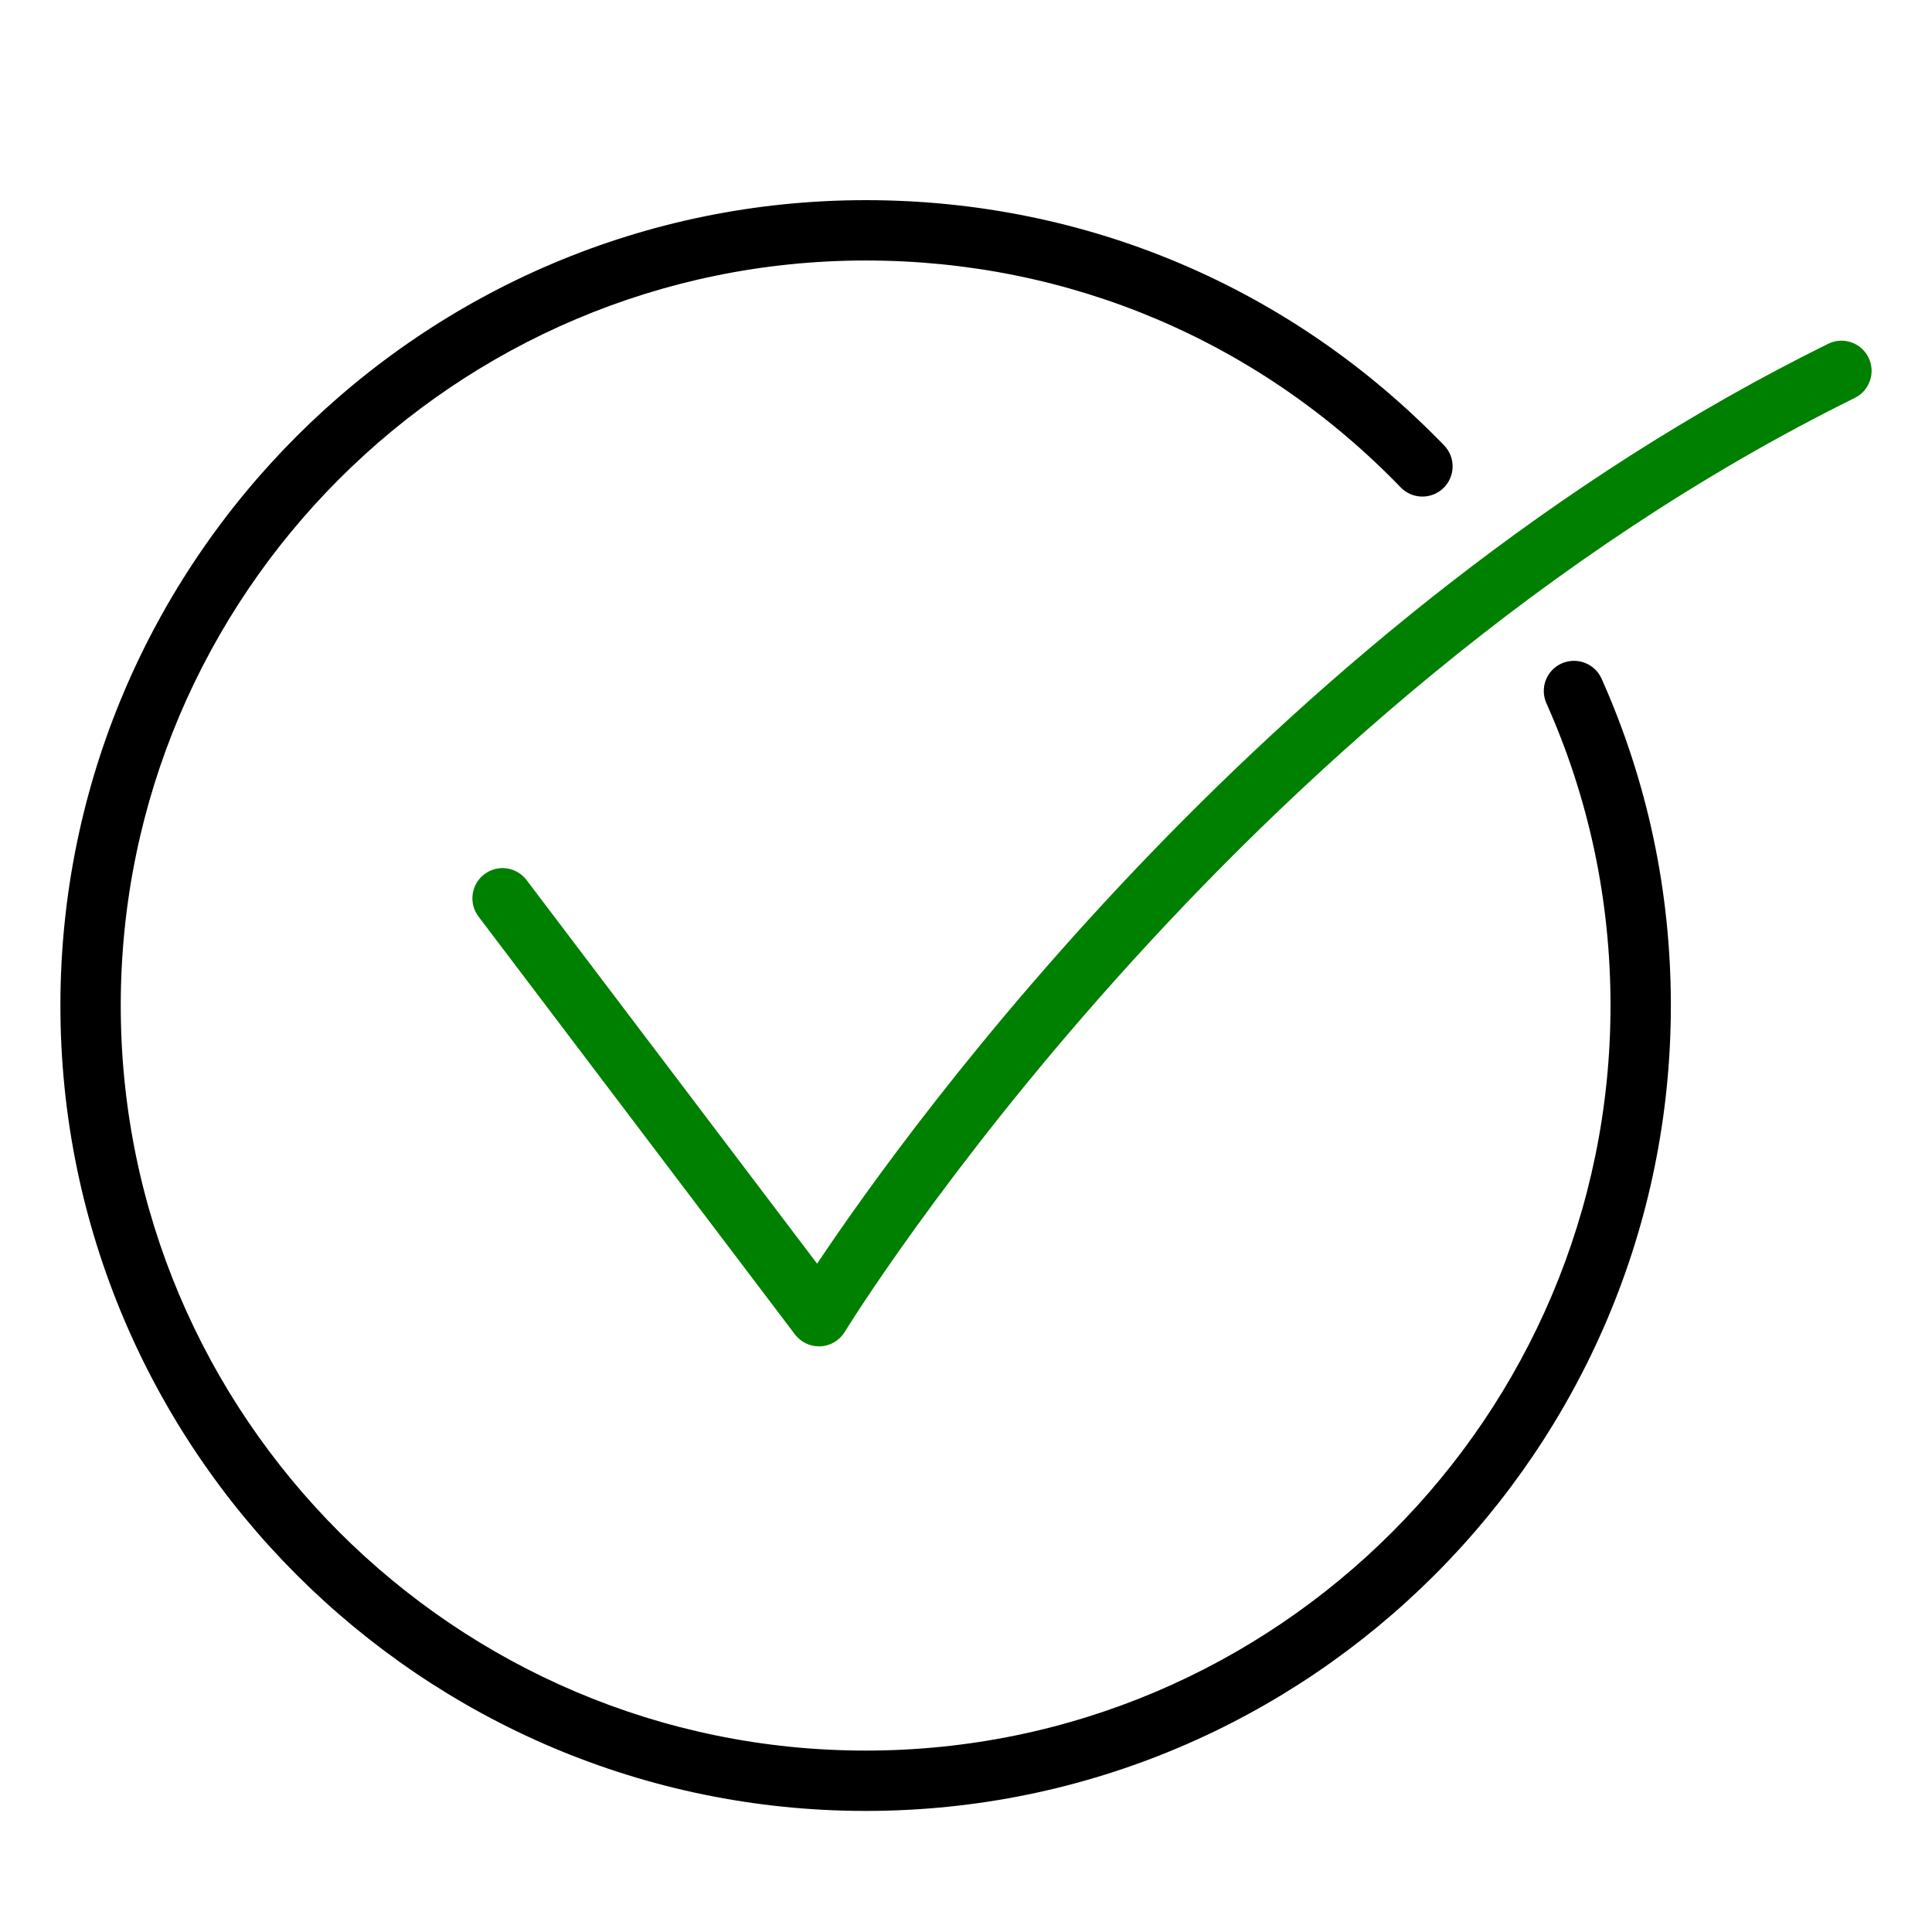 <svg width="30" height="30" viewBox="0 0 30 30" fill="none" xmlns="http://www.w3.org/2000/svg">
<path d="M12.688 19.622L8.177 13.666C8.021 13.46 7.727 13.418 7.521 13.575C7.315 13.731 7.274 14.025 7.43 14.232L12.344 20.721C12.433 20.838 12.571 20.906 12.717 20.906C12.725 20.906 12.733 20.906 12.741 20.906C12.896 20.898 13.037 20.813 13.118 20.681C13.177 20.584 19.09 10.973 28.801 6.179C29.033 6.065 29.128 5.783 29.014 5.551C28.899 5.319 28.618 5.224 28.386 5.339C19.818 9.568 14.145 17.44 12.688 19.622Z" fill="#008000"/>
<path d="M13.444 28.12C20.337 28.12 25.945 22.51 25.945 15.614C25.945 13.846 25.583 12.138 24.869 10.538C24.763 10.302 24.486 10.197 24.249 10.302C24.013 10.407 23.907 10.684 24.013 10.921C24.673 12.4 25.008 13.979 25.008 15.614C25.008 21.993 19.82 27.183 13.444 27.183C7.067 27.183 1.875 21.993 1.875 15.614C1.875 9.235 7.065 4.045 13.444 4.045C16.604 4.045 19.554 5.296 21.75 7.568C21.93 7.754 22.227 7.759 22.413 7.579C22.599 7.399 22.605 7.102 22.424 6.916C20.05 4.46 16.86 3.108 13.444 3.108C6.548 3.108 0.938 8.718 0.938 15.614C0.938 22.51 6.548 28.12 13.444 28.12Z" fill="black"/>
</svg>
